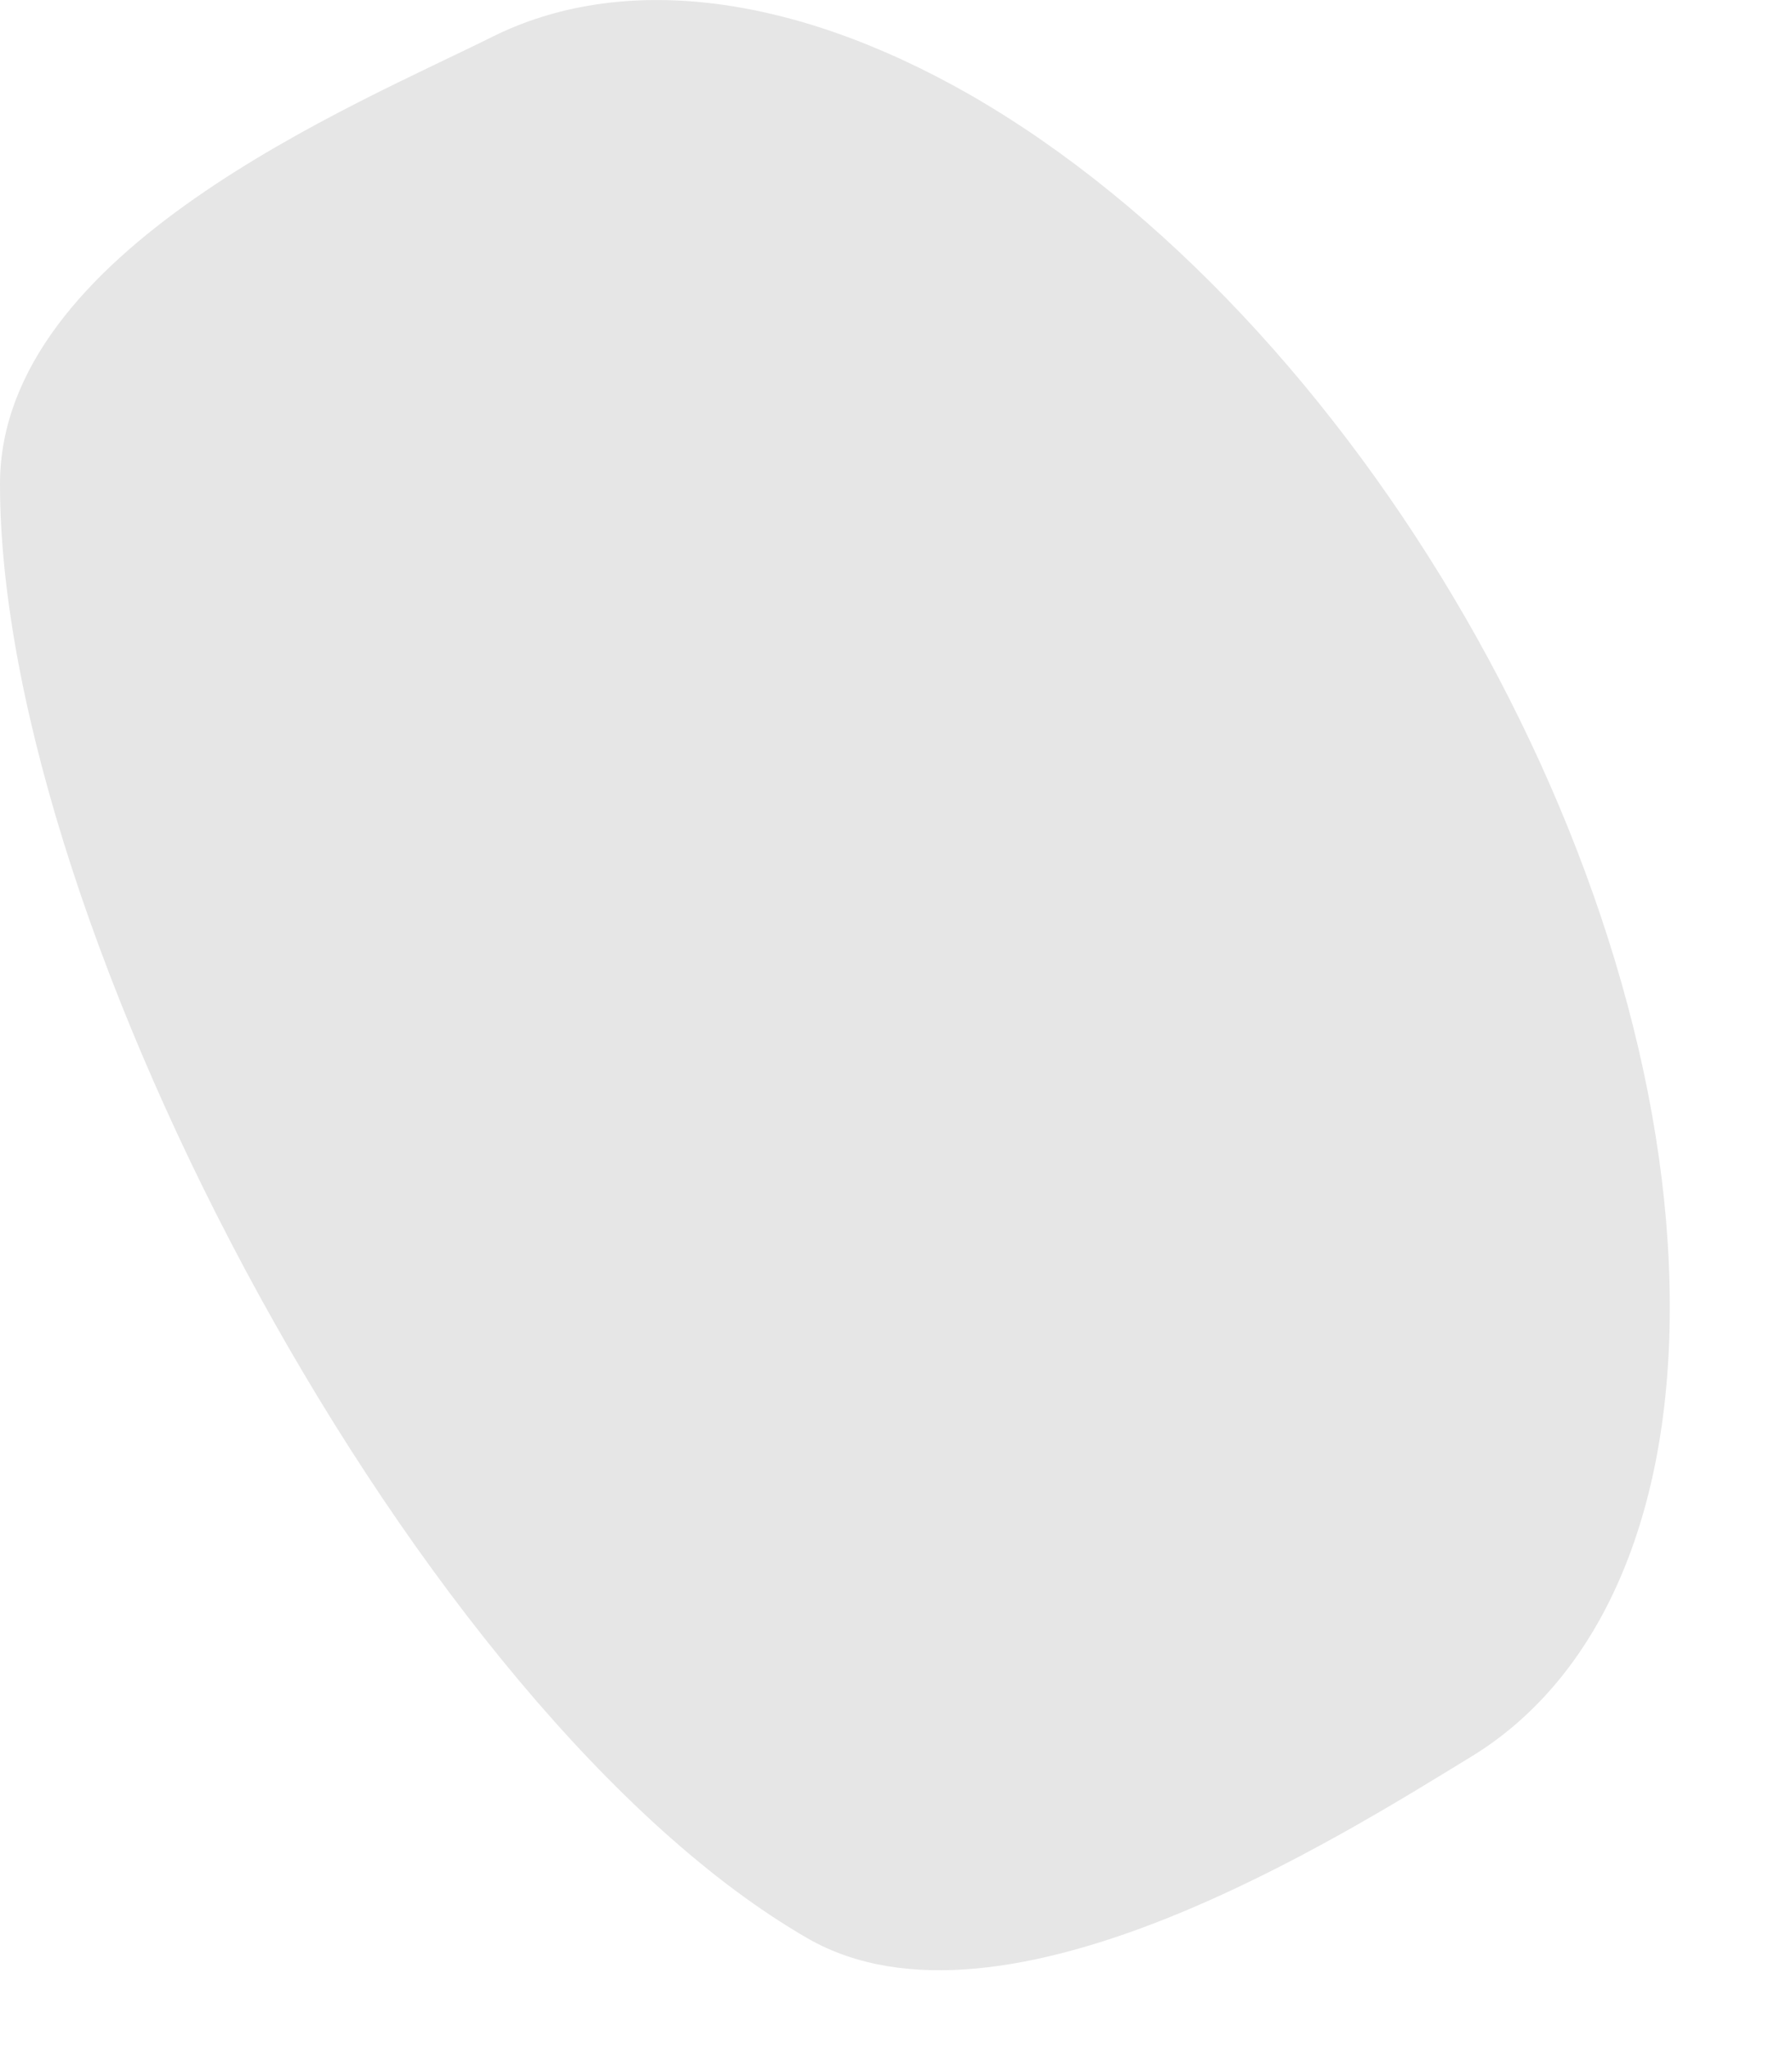 <?xml version="1.0" encoding="utf-8"?>
<svg xmlns="http://www.w3.org/2000/svg" fill="none" height="100%" overflow="visible" preserveAspectRatio="none" style="display: block;" viewBox="0 0 14 16" width="100%">
<path d="M13.045 10.212C13.045 11.925 12.45 13.136 11.49 13.719C10.495 14.325 7.843 16.015 6.311 15.136C3.293 13.399 0 7.264 0 3.78C0 1.952 2.778 0.821 3.853 0.284C4.825 -0.196 6.139 -0.082 7.58 0.741C10.598 2.477 13.045 6.716 13.045 10.2V10.212Z" fill="#E6E6E6" id="Vector"/>
</svg>